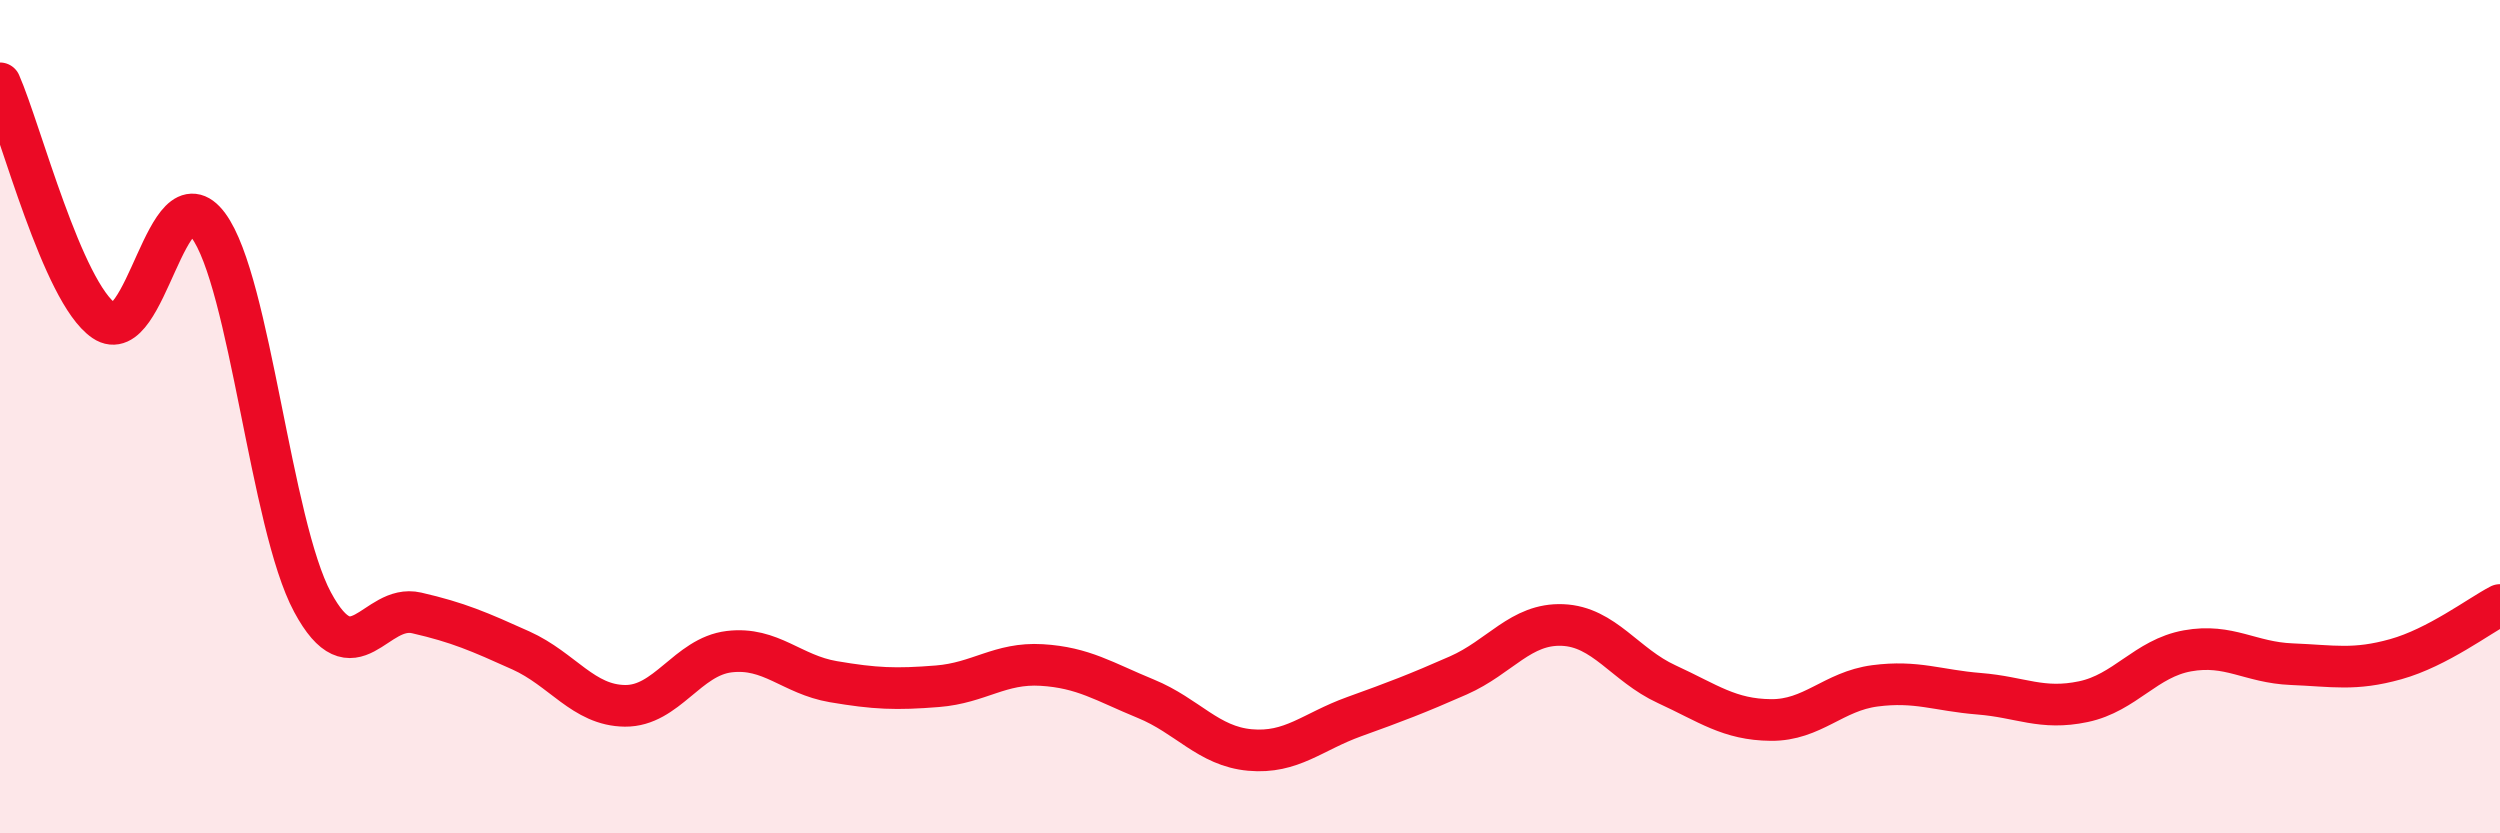
    <svg width="60" height="20" viewBox="0 0 60 20" xmlns="http://www.w3.org/2000/svg">
      <path
        d="M 0,2 C 0.5,3.14 1.5,7.02 2.5,7.7 C 3.5,8.38 4,4.06 5,5.41 C 6,6.76 6.5,12.59 7.5,14.45 C 8.5,16.31 9,14.48 10,14.71 C 11,14.94 11.5,15.16 12.5,15.61 C 13.5,16.06 14,16.93 15,16.94 C 16,16.95 16.5,15.76 17.5,15.64 C 18.5,15.52 19,16.19 20,16.36 C 21,16.53 21.5,16.55 22.5,16.47 C 23.5,16.39 24,15.9 25,15.96 C 26,16.02 26.5,16.36 27.5,16.77 C 28.5,17.18 29,17.91 30,18 C 31,18.09 31.5,17.56 32.5,17.2 C 33.5,16.84 34,16.65 35,16.21 C 36,15.77 36.5,14.96 37.5,15 C 38.5,15.04 39,15.96 40,16.42 C 41,16.88 41.5,17.27 42.5,17.28 C 43.5,17.29 44,16.59 45,16.46 C 46,16.33 46.5,16.57 47.5,16.65 C 48.5,16.73 49,17.05 50,16.84 C 51,16.63 51.5,15.8 52.5,15.62 C 53.5,15.44 54,15.9 55,15.94 C 56,15.98 56.5,16.1 57.5,15.82 C 58.5,15.54 59.5,14.78 60,14.52L60 20L0 20Z"
        fill="#EB0A25"
        opacity="0.1"
        stroke-linecap="round"
        stroke-linejoin="round"
      />
      <path
        d="M 0,2 C 0.5,3.14 1.5,7.02 2.5,7.7 C 3.5,8.38 4,4.06 5,5.41 C 6,6.76 6.5,12.59 7.5,14.45 C 8.5,16.31 9,14.48 10,14.71 C 11,14.94 11.5,15.16 12.5,15.61 C 13.5,16.06 14,16.93 15,16.94 C 16,16.95 16.5,15.76 17.5,15.64 C 18.5,15.52 19,16.19 20,16.36 C 21,16.53 21.5,16.55 22.5,16.47 C 23.5,16.39 24,15.9 25,15.96 C 26,16.02 26.5,16.36 27.5,16.77 C 28.5,17.18 29,17.91 30,18 C 31,18.09 31.5,17.56 32.5,17.2 C 33.5,16.84 34,16.65 35,16.21 C 36,15.77 36.5,14.96 37.5,15 C 38.5,15.04 39,15.96 40,16.42 C 41,16.88 41.5,17.27 42.5,17.28 C 43.5,17.29 44,16.59 45,16.46 C 46,16.33 46.5,16.57 47.5,16.65 C 48.5,16.73 49,17.05 50,16.84 C 51,16.63 51.5,15.8 52.5,15.62 C 53.5,15.44 54,15.9 55,15.94 C 56,15.98 56.5,16.1 57.5,15.82 C 58.5,15.54 59.5,14.78 60,14.52"
        stroke="#EB0A25"
        stroke-width="1"
        fill="none"
        stroke-linecap="round"
        stroke-linejoin="round"
      />
    </svg>
  